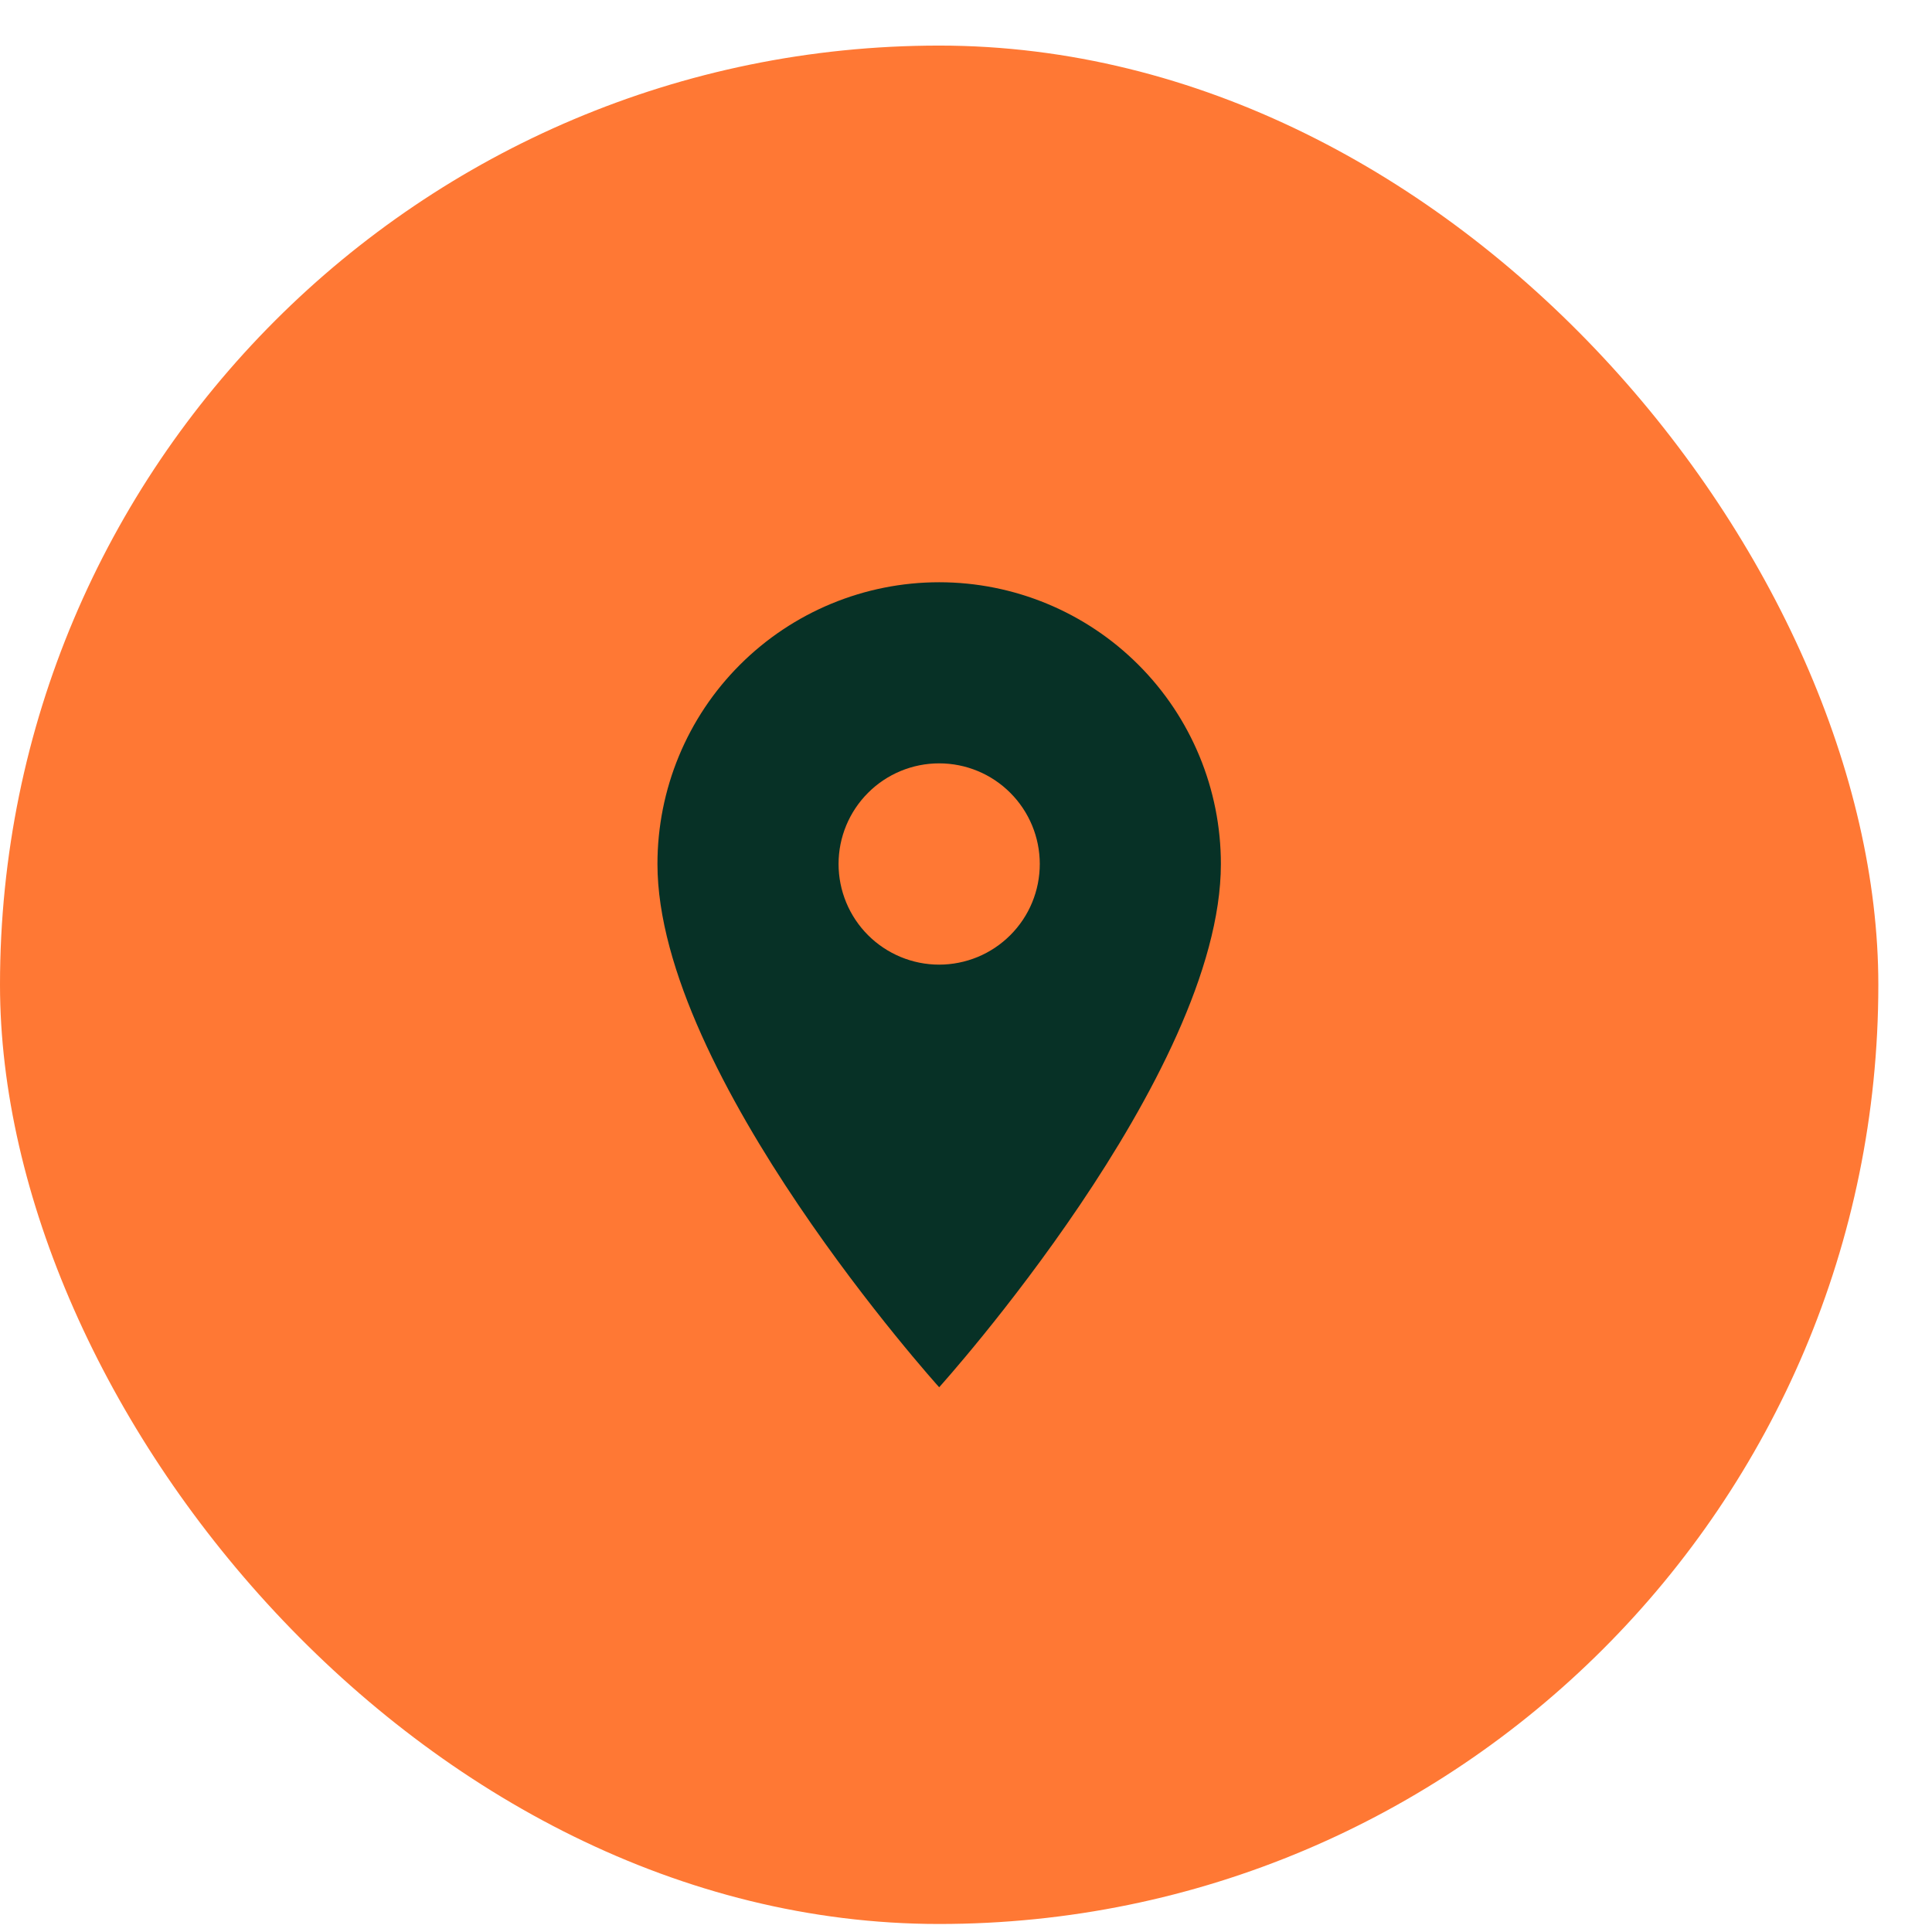 <svg width="27" height="27" viewBox="0 0 27 27" fill="none" xmlns="http://www.w3.org/2000/svg">
<rect y="0.637" width="26.25" height="26.251" rx="13.125" fill="#FF7834"/>
<path d="M13.125 13.481C12.752 13.481 12.394 13.332 12.131 13.069C11.867 12.805 11.719 12.447 11.719 12.074C11.719 11.701 11.867 11.344 12.131 11.08C12.394 10.816 12.752 10.668 13.125 10.668C13.498 10.668 13.856 10.816 14.119 11.08C14.383 11.344 14.531 11.701 14.531 12.074C14.531 12.259 14.495 12.442 14.424 12.613C14.354 12.783 14.25 12.938 14.119 13.069C13.989 13.199 13.834 13.303 13.663 13.374C13.492 13.444 13.31 13.481 13.125 13.481ZM13.125 8.137C12.081 8.137 11.079 8.552 10.341 9.29C9.602 10.028 9.188 11.03 9.188 12.074C9.188 15.027 13.125 19.387 13.125 19.387C13.125 19.387 17.062 15.027 17.062 12.074C17.062 11.03 16.648 10.028 15.909 9.29C15.171 8.552 14.169 8.137 13.125 8.137Z" fill="#073126"/>
</svg>
